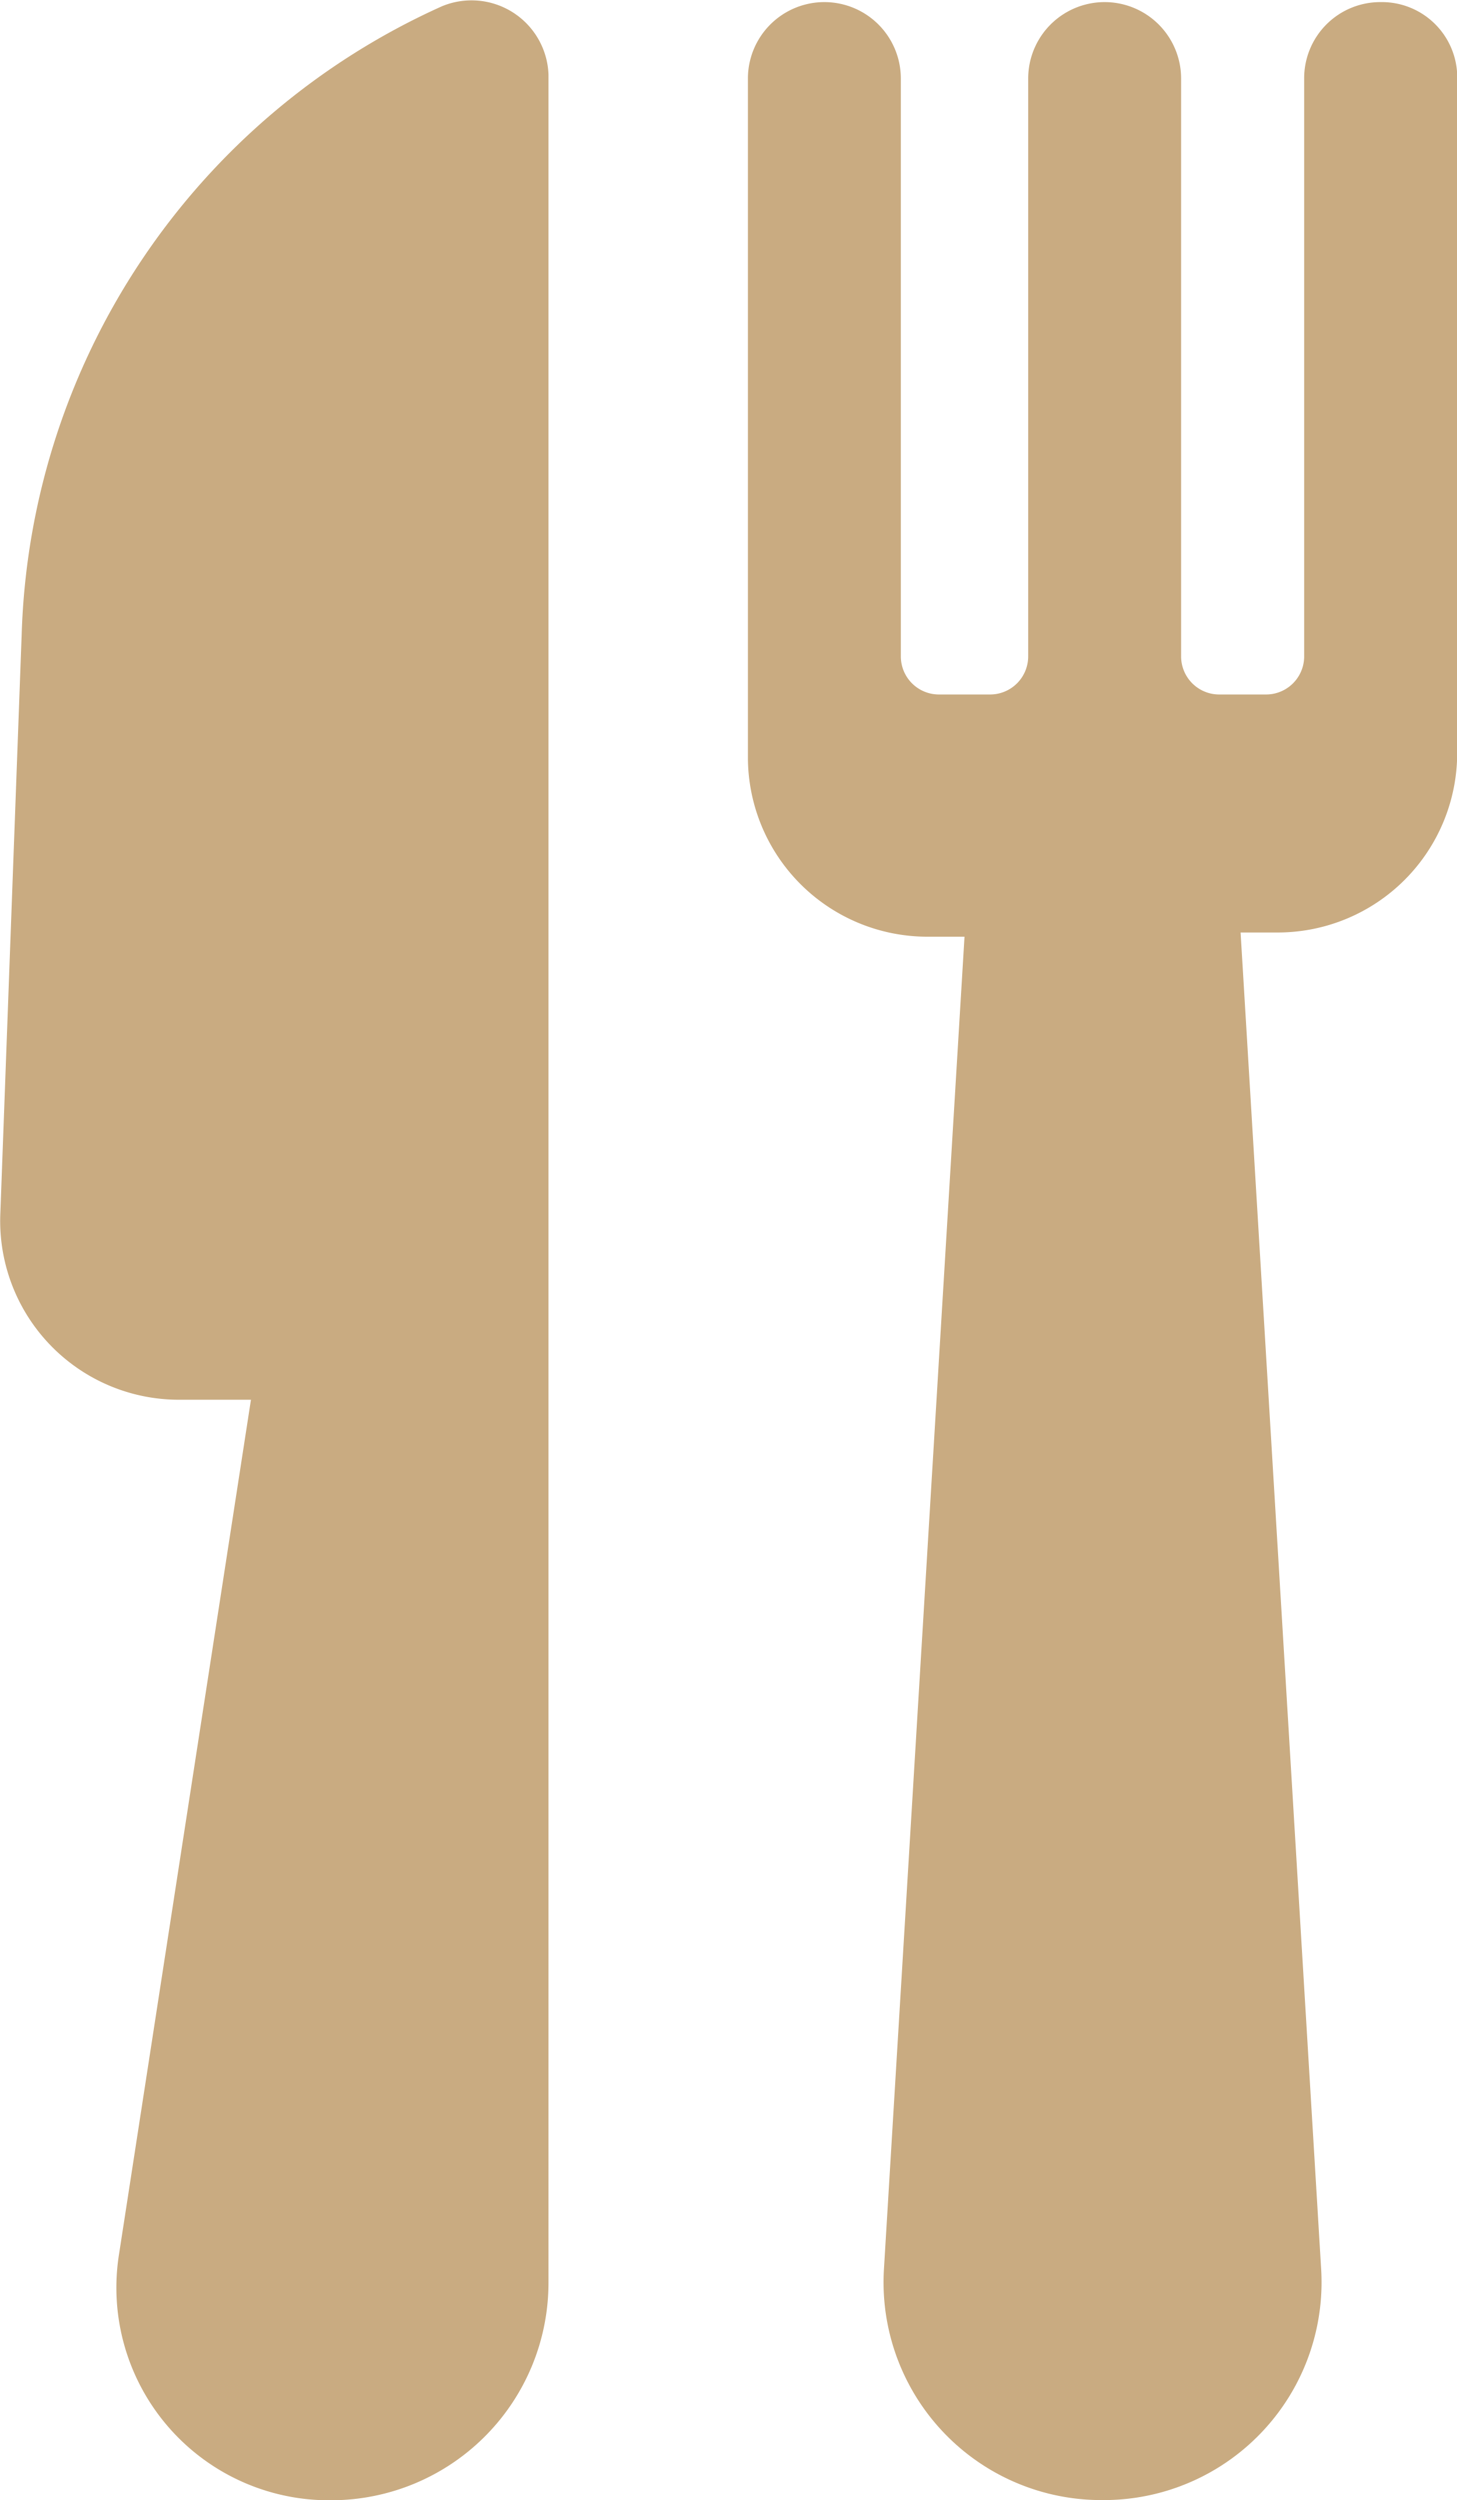 <svg xmlns="http://www.w3.org/2000/svg" width="15.949" height="27.362" viewBox="0 0 15.949 27.362"><defs><style>.a{fill:#c9ab81;}</style></defs><path class="a" d="M37.733,20.619a7.8,7.8,0,0,0-4.6,6.881L32.9,33.824a1.957,1.957,0,0,0,1.953,2.046h.79L34.2,45.215a2.327,2.327,0,0,0,2.325,2.7A2.381,2.381,0,0,0,38.9,45.541V21.363A.843.843,0,0,0,37.733,20.619Z" transform="translate(-32.896 -20.55)"/><path class="a" d="M57.428,20.6a.833.833,0,0,0-.837.837V27.76a.417.417,0,0,1-.418.418h-.511a.417.417,0,0,1-.418-.418V21.437a.837.837,0,1,0-1.674,0V27.76a.417.417,0,0,1-.418.418h-.558a.417.417,0,0,1-.418-.418V21.437a.837.837,0,1,0-1.674,0v7.439a1.965,1.965,0,0,0,1.953,1.953h.418l-.883,14.6a2.384,2.384,0,0,0,2.371,2.511h.046a2.384,2.384,0,0,0,2.371-2.511l-.883-14.646h.418a1.965,1.965,0,0,0,1.953-1.953V21.39A.825.825,0,0,0,57.428,20.6Z" transform="translate(-42.315 -20.577)"/></svg>